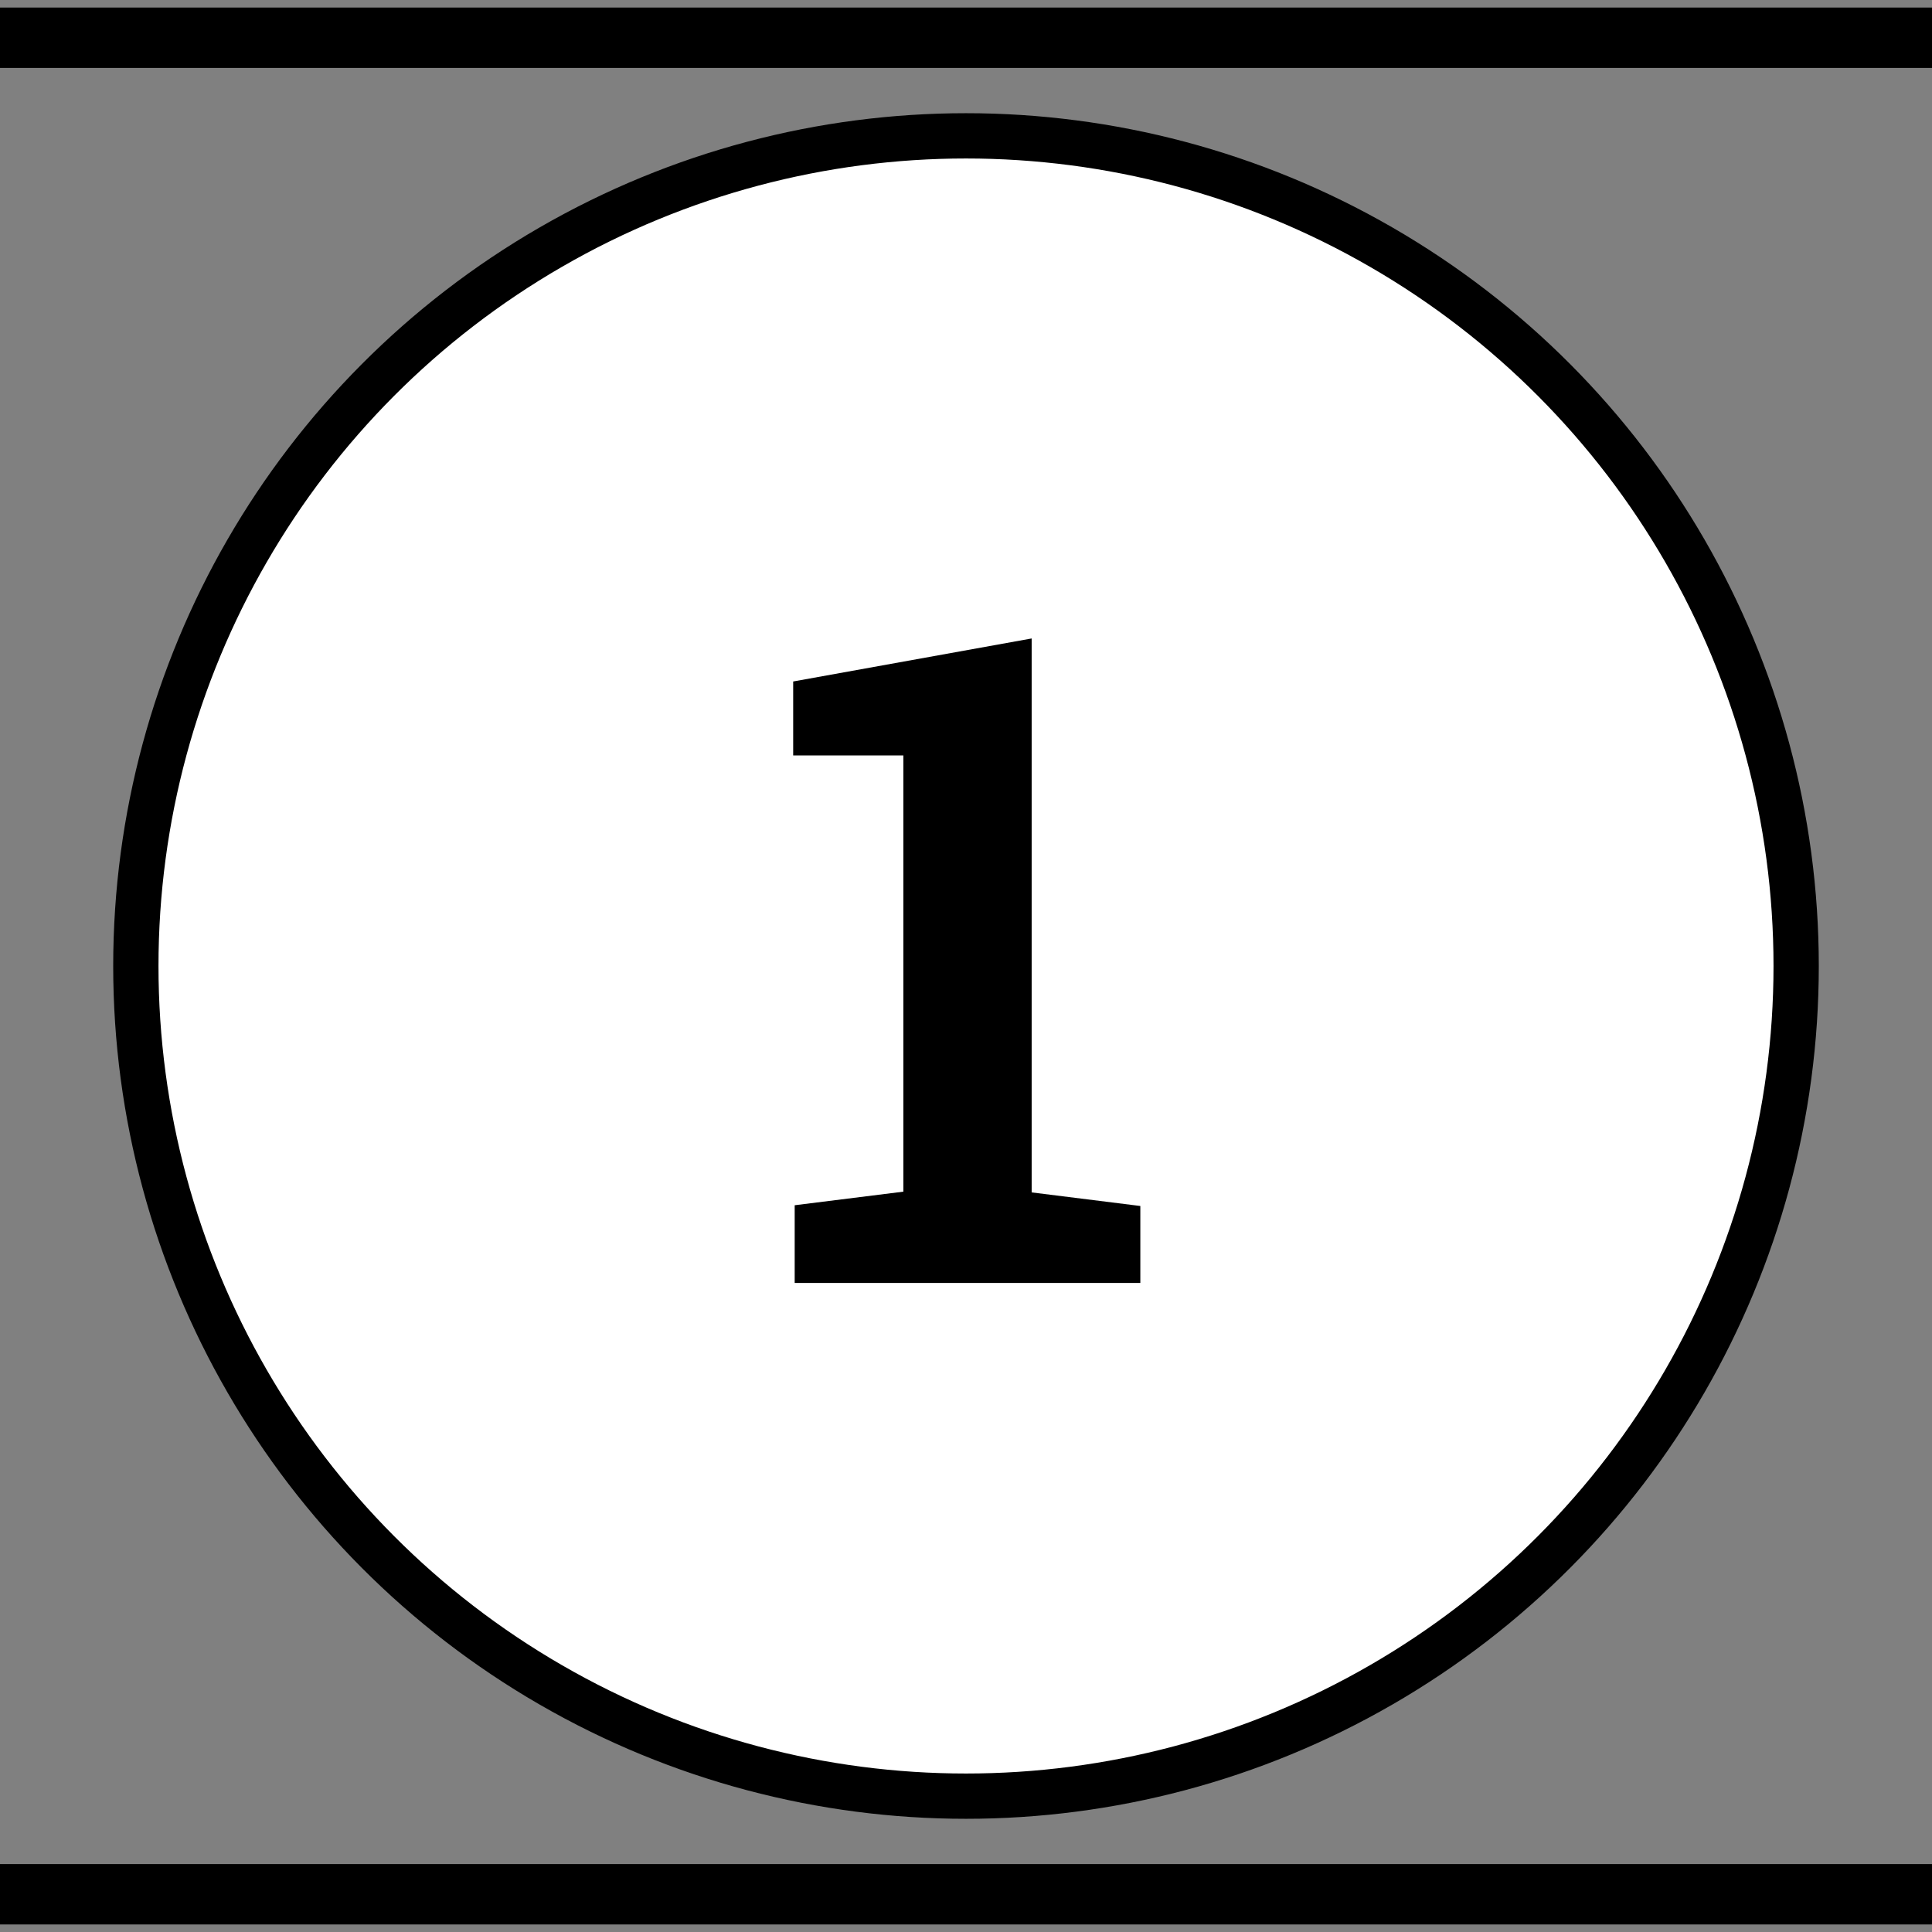 <?xml version="1.0" encoding="utf-8"?>
<!-- Generator: Adobe Illustrator 23.0.6, SVG Export Plug-In . SVG Version: 6.00 Build 0)  -->
<svg version="1.1" id="Ebene_1" xmlns="http://www.w3.org/2000/svg" xmlns:xlink="http://www.w3.org/1999/xlink" x="0px" y="0px"
	 viewBox="0 0 256 256" style="enable-background:new 0 0 256 256;" xml:space="preserve">
<rect x="0" y="0" width="256" height="256" fill="#808080" stroke="none"/>
<style type="text/css">
	.st0{fill:none;stroke:#000000;stroke-width:8;}
	.st1{fill:#FFFFFF;stroke:#000000;stroke-width:6;}
	.st2{enable-background:new    ;}
</style>
<path class="st0" d="M0,5h256 M0,251h256"/>
<ellipse class="st1" cx="128" cy="128" rx="110" ry="110"/>
<g class="st2">
	<path d="M105.3,170v-10.3l14.4-1.8v-57.8h-14.6v-9.8l31.6-5.7V158l14.4,1.8V170H105.3z"/>
</g>
</svg>
